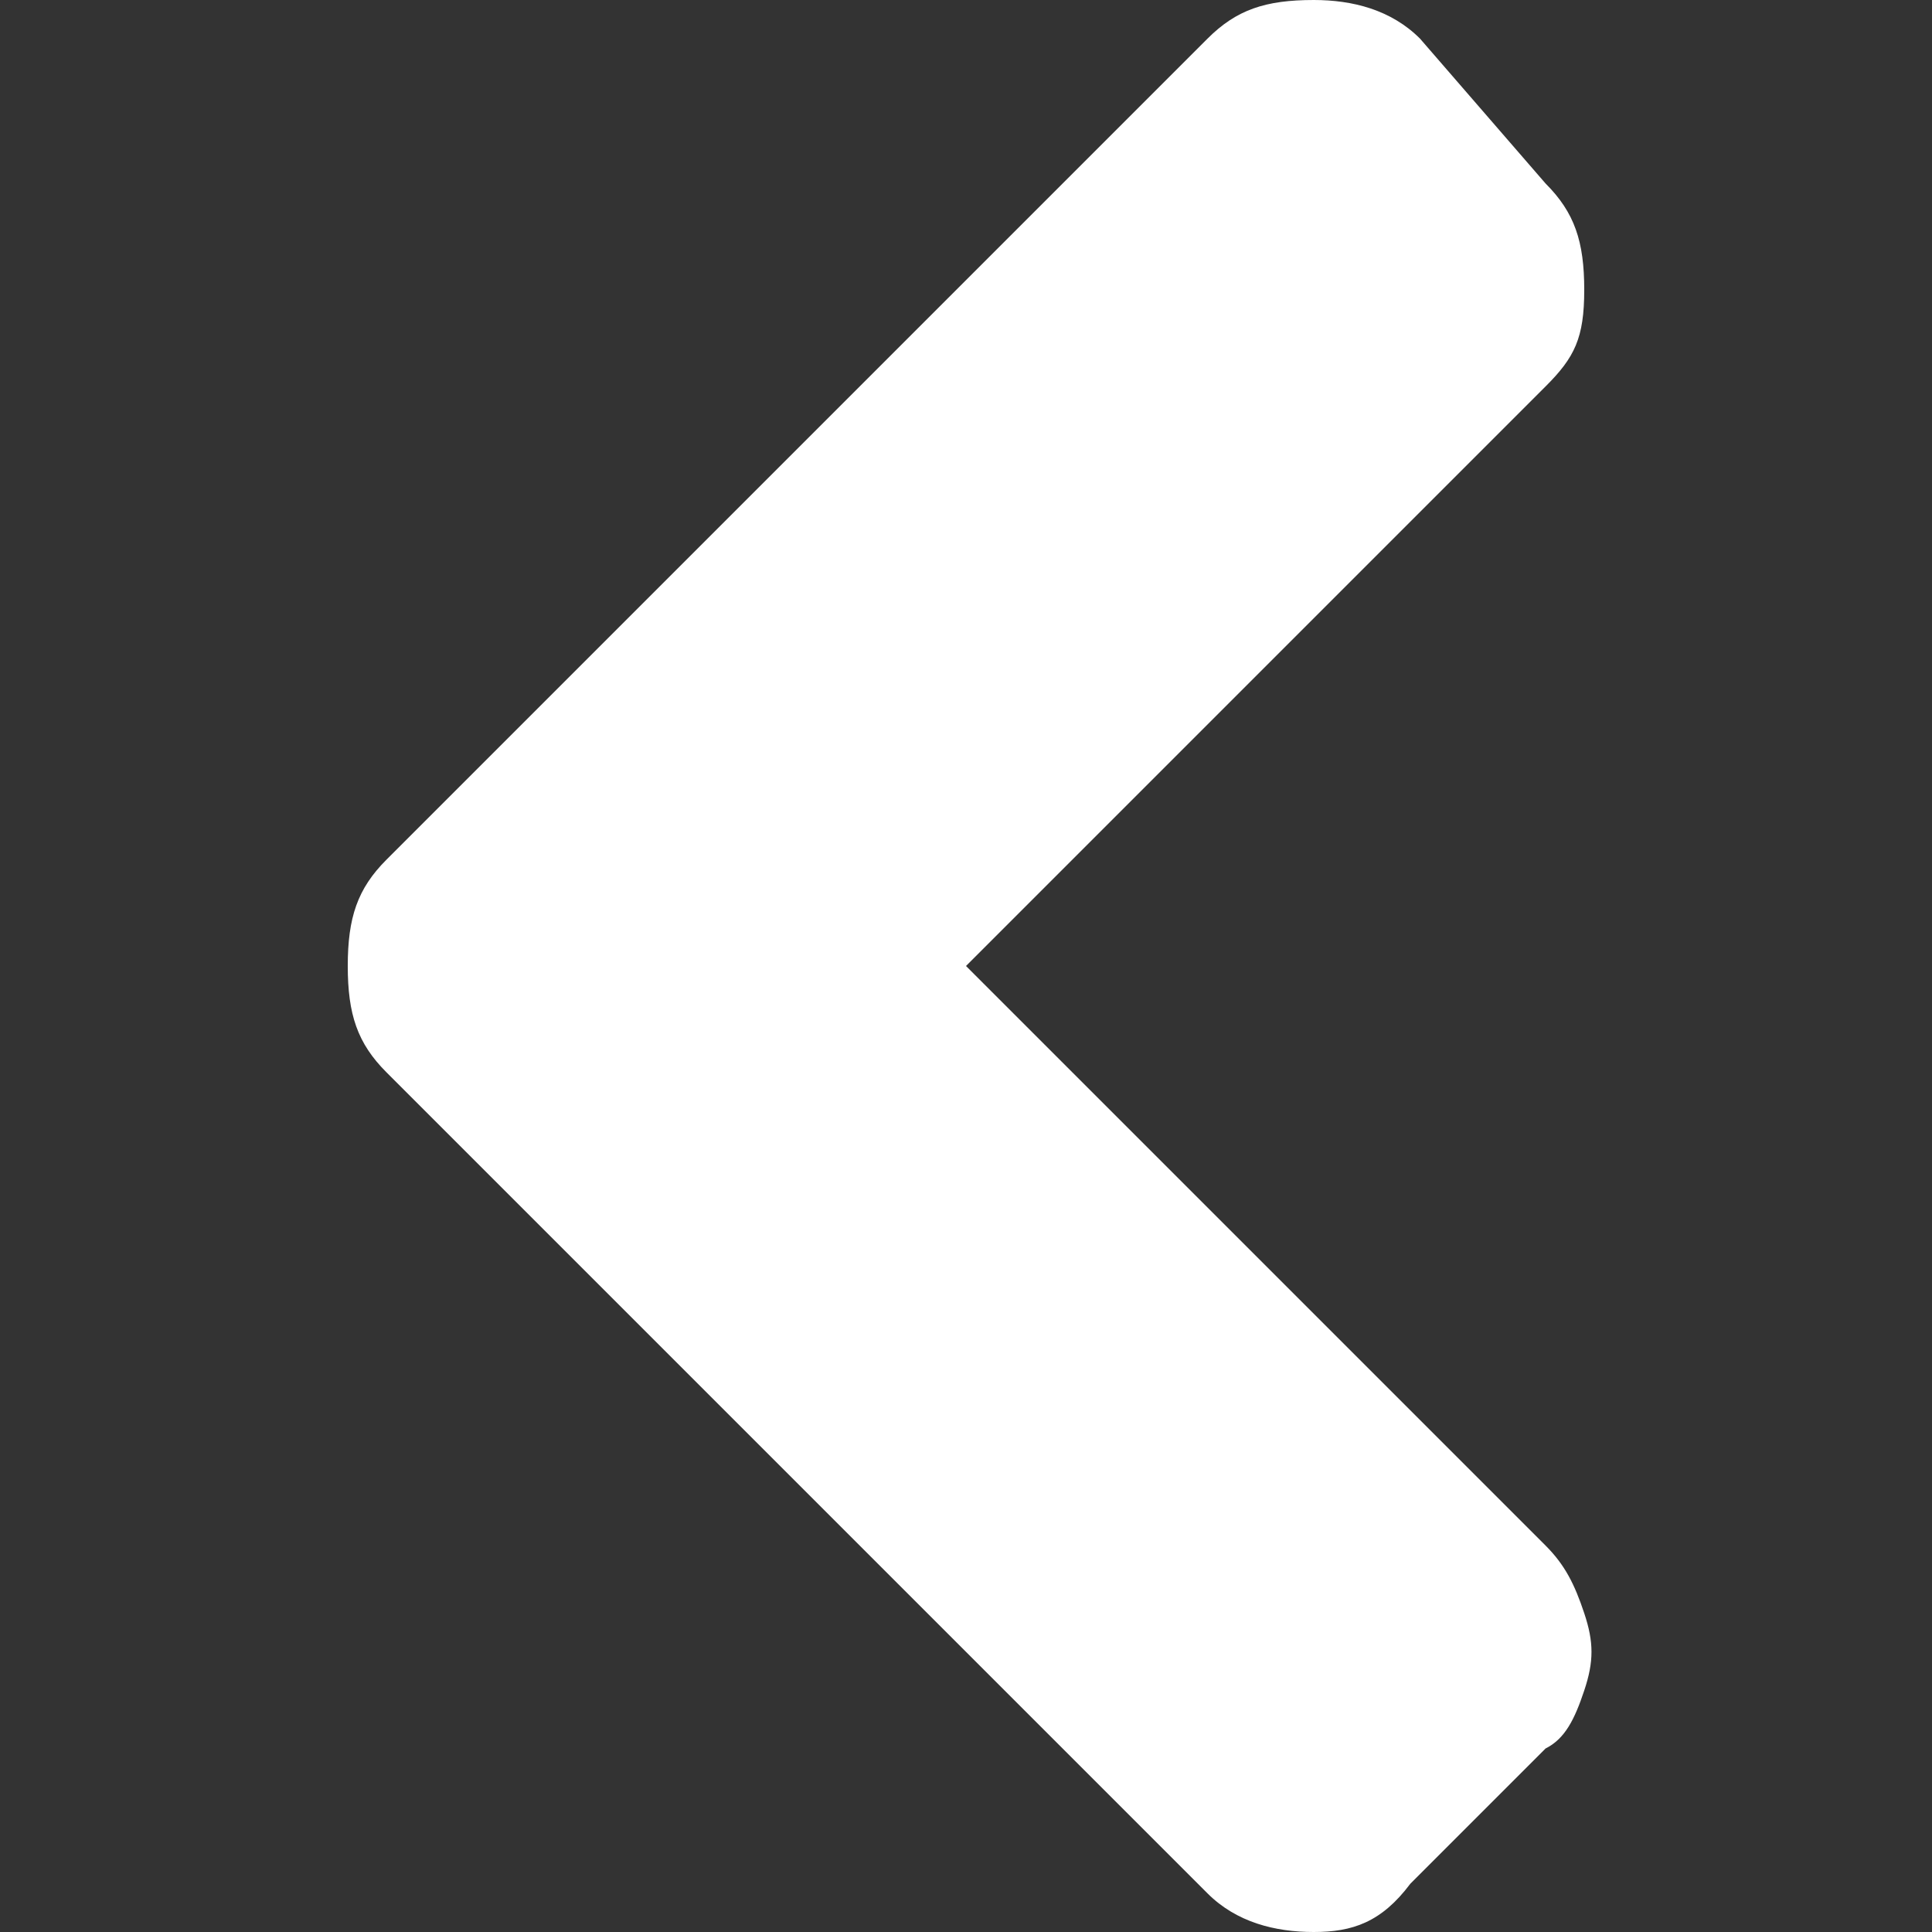 <?xml version="1.0" encoding="utf-8"?>
<!-- Generator: Adobe Illustrator 25.3.1, SVG Export Plug-In . SVG Version: 6.00 Build 0)  -->
<svg version="1.1" id="Layer_1" xmlns="http://www.w3.org/2000/svg" xmlns:xlink="http://www.w3.org/1999/xlink" x="0px" y="0px"
	 viewBox="0 0 20 20" style="enable-background:new 0 0 20 20;" xml:space="preserve">
<rect x="0" y="0" width="20" height="20" fill="#333333" stroke="none"/>
<style type="text/css">
	.st0{fill:#FFFFFF;}
</style>
<g>
	<path class="st0" d="M4,8.9l8.5-8.5C12.8,0.1,13.1,0,13.6,0c0.4,0,0.8,0.1,1.1,0.4L16,1.9c0.3,0.3,0.4,0.6,0.4,1.1S16.3,3.7,16,4
		l-6,6l6,6c0.2,0.2,0.3,0.4,0.4,0.7s0.1,0.5,0,0.8S16.2,18,16,18.1l-1.4,1.4C14.3,19.9,14,20,13.6,20c-0.4,0-0.8-0.1-1.1-0.4L4,11.1
		c-0.3-0.3-0.4-0.6-0.4-1.1S3.7,9.2,4,8.9z"/>
</g>
</svg>
